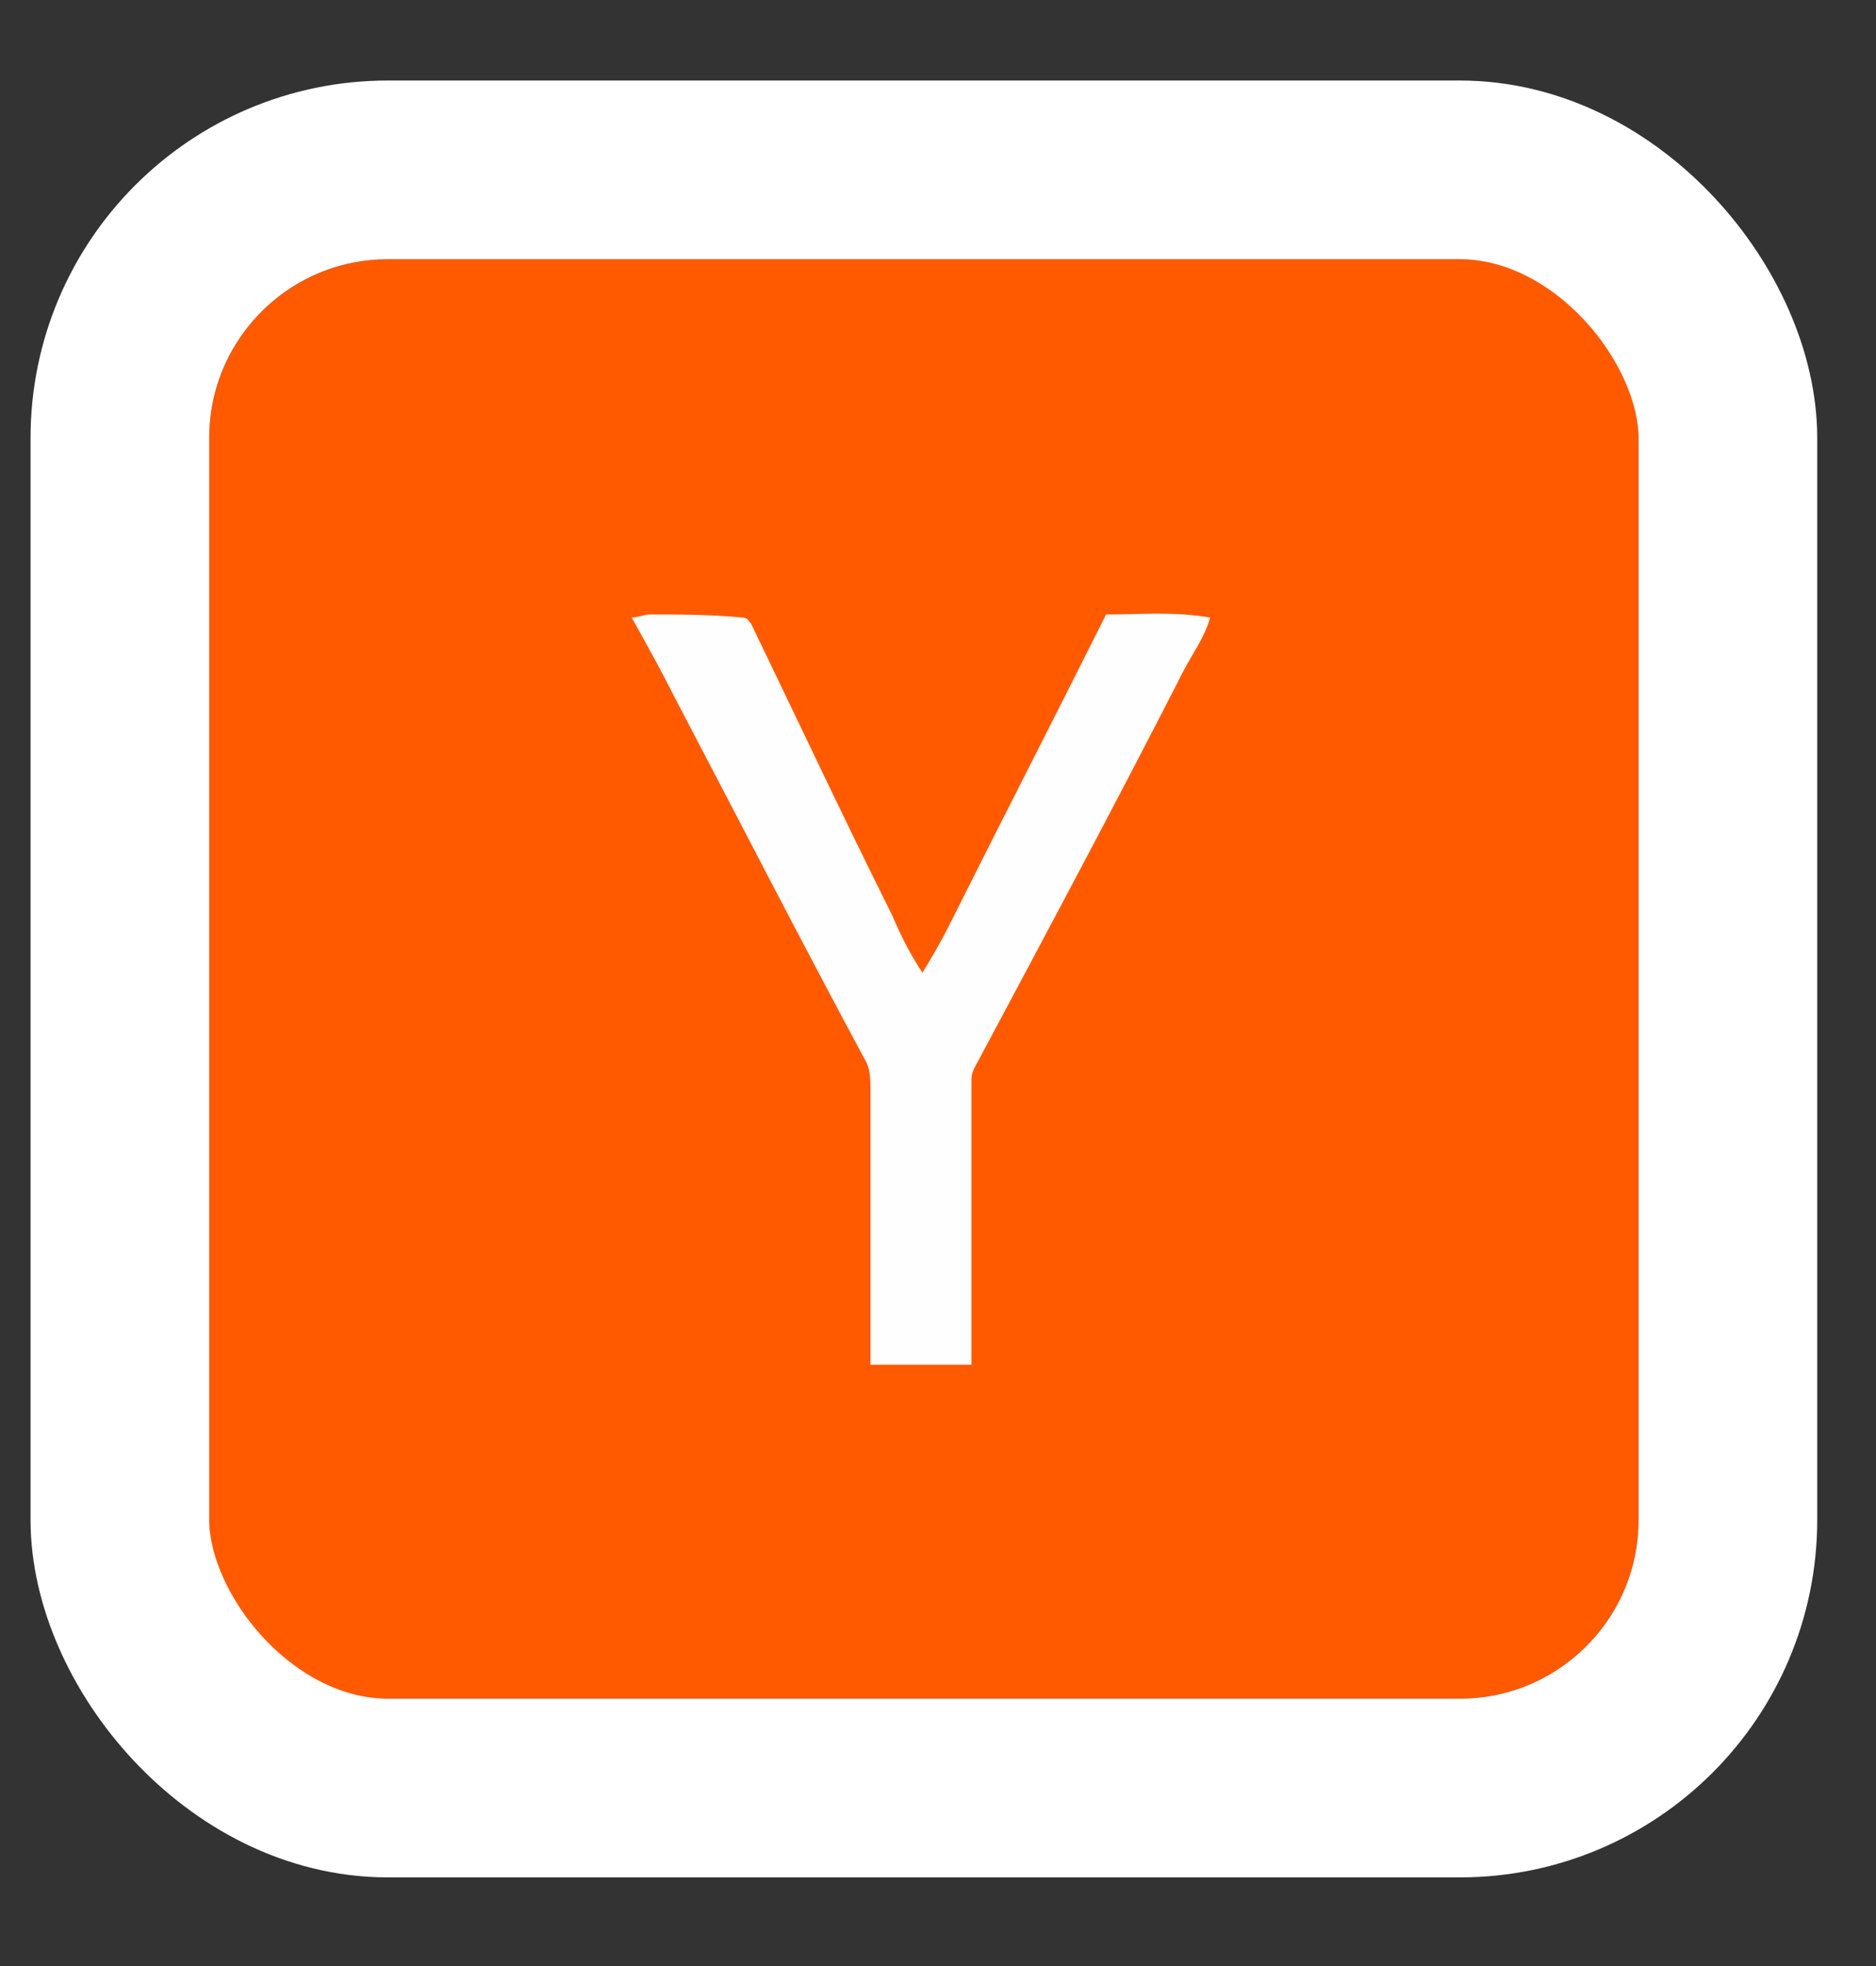 <svg width="21" height="22" viewBox="0 0 21 22" fill="none" xmlns="http://www.w3.org/2000/svg">
<rect x="0" y="0" width="21" height="22" fill="#333333" stroke="none"/>
<g clip-path="url(#clip0_366_1818)">
<path d="M2.343 2.9H18.343V19.008H2.343V2.9Z" fill="#FF5A00"/>
<path d="M7.071 6.91C7.14 6.91 7.208 6.876 7.277 6.876C7.619 6.876 7.962 6.876 8.305 6.91C8.373 6.91 8.373 6.944 8.407 6.978C8.921 8.041 9.435 9.137 9.983 10.234C10.086 10.474 10.189 10.68 10.326 10.885C10.429 10.714 10.532 10.543 10.634 10.337C11.217 9.172 11.799 8.041 12.382 6.876C12.759 6.876 13.136 6.841 13.547 6.91C13.478 7.15 13.341 7.321 13.238 7.527C12.485 9 11.697 10.474 10.909 11.948C10.874 12.016 10.874 12.05 10.874 12.119C10.874 13.181 10.874 14.244 10.874 15.272C10.497 15.272 10.12 15.272 9.744 15.272C9.744 14.244 9.744 13.216 9.744 12.188C9.744 12.085 9.744 11.948 9.675 11.845C8.956 10.508 8.27 9.172 7.551 7.801C7.414 7.527 7.243 7.218 7.071 6.91Z" fill="#FFFEFE"/>
</g>
<rect x="1.342" y="1.901" width="18" height="18.107" rx="3" stroke="white" stroke-width="2"/>
<defs>
<clipPath id="clip0_366_1818">
<rect x="2.342" y="2.901" width="16" height="16.107" rx="2" fill="white"/>
</clipPath>
</defs>
</svg>

